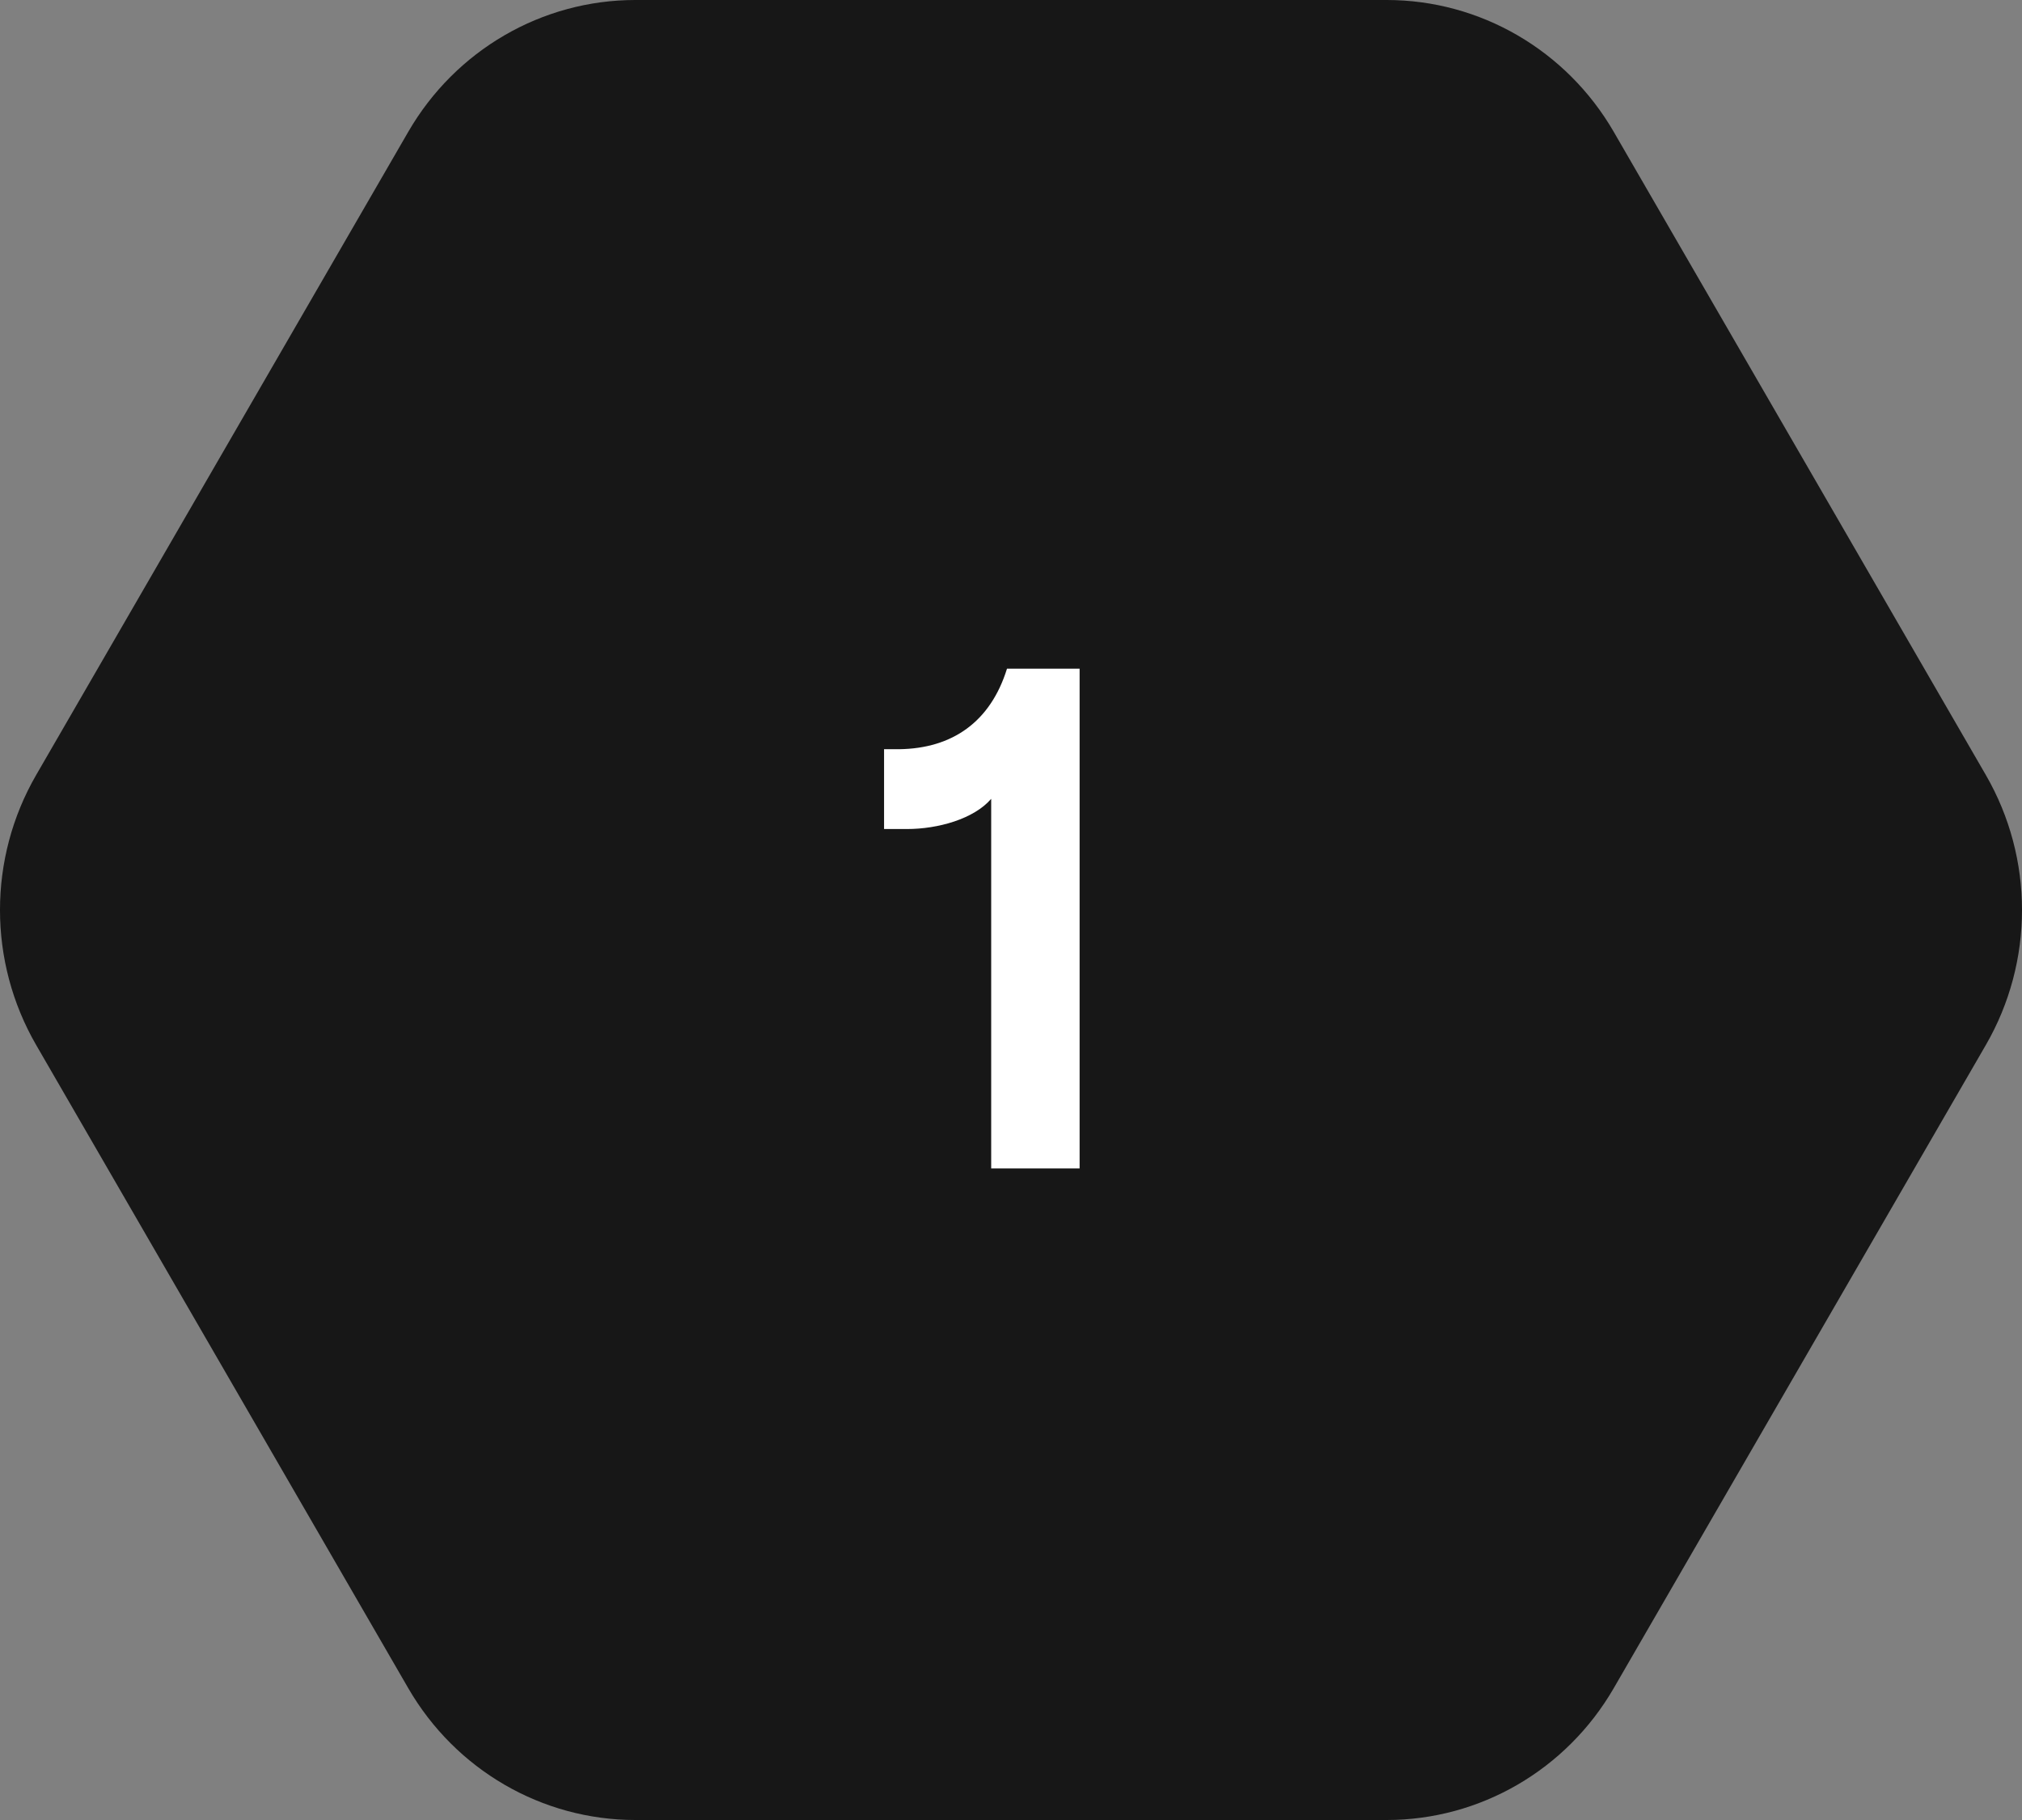 <svg xmlns="http://www.w3.org/2000/svg" fill="none" viewBox="0 0 90 81" height="81" width="90">
<rect x="0" y="0" width="90" height="81" fill="#808080" stroke="none"/>
<path fill="#171717" d="M88.39 34.491C90.537 38.202 90.537 42.798 88.39 46.509L71.829 75.132C69.725 78.767 65.879 81 61.722 81L28.278 81C24.121 81 20.275 78.767 18.171 75.132L1.61 46.509C-0.537 42.798 -0.537 38.202 1.61 34.491L18.171 5.868C20.275 2.233 24.121 -2.87968e-06 28.278 -2.69796e-06L61.722 -1.23607e-06C65.879 -1.05435e-06 69.725 2.233 71.829 5.868L88.39 34.491Z"></path>
<path fill="white" d="M44.118 52V35.552C43.35 36.448 41.75 36.896 40.374 36.896H39.35V33.344H40.022C42.39 33.312 44.086 32.128 44.822 29.76H48.054V52H44.118Z"></path>
</svg>
